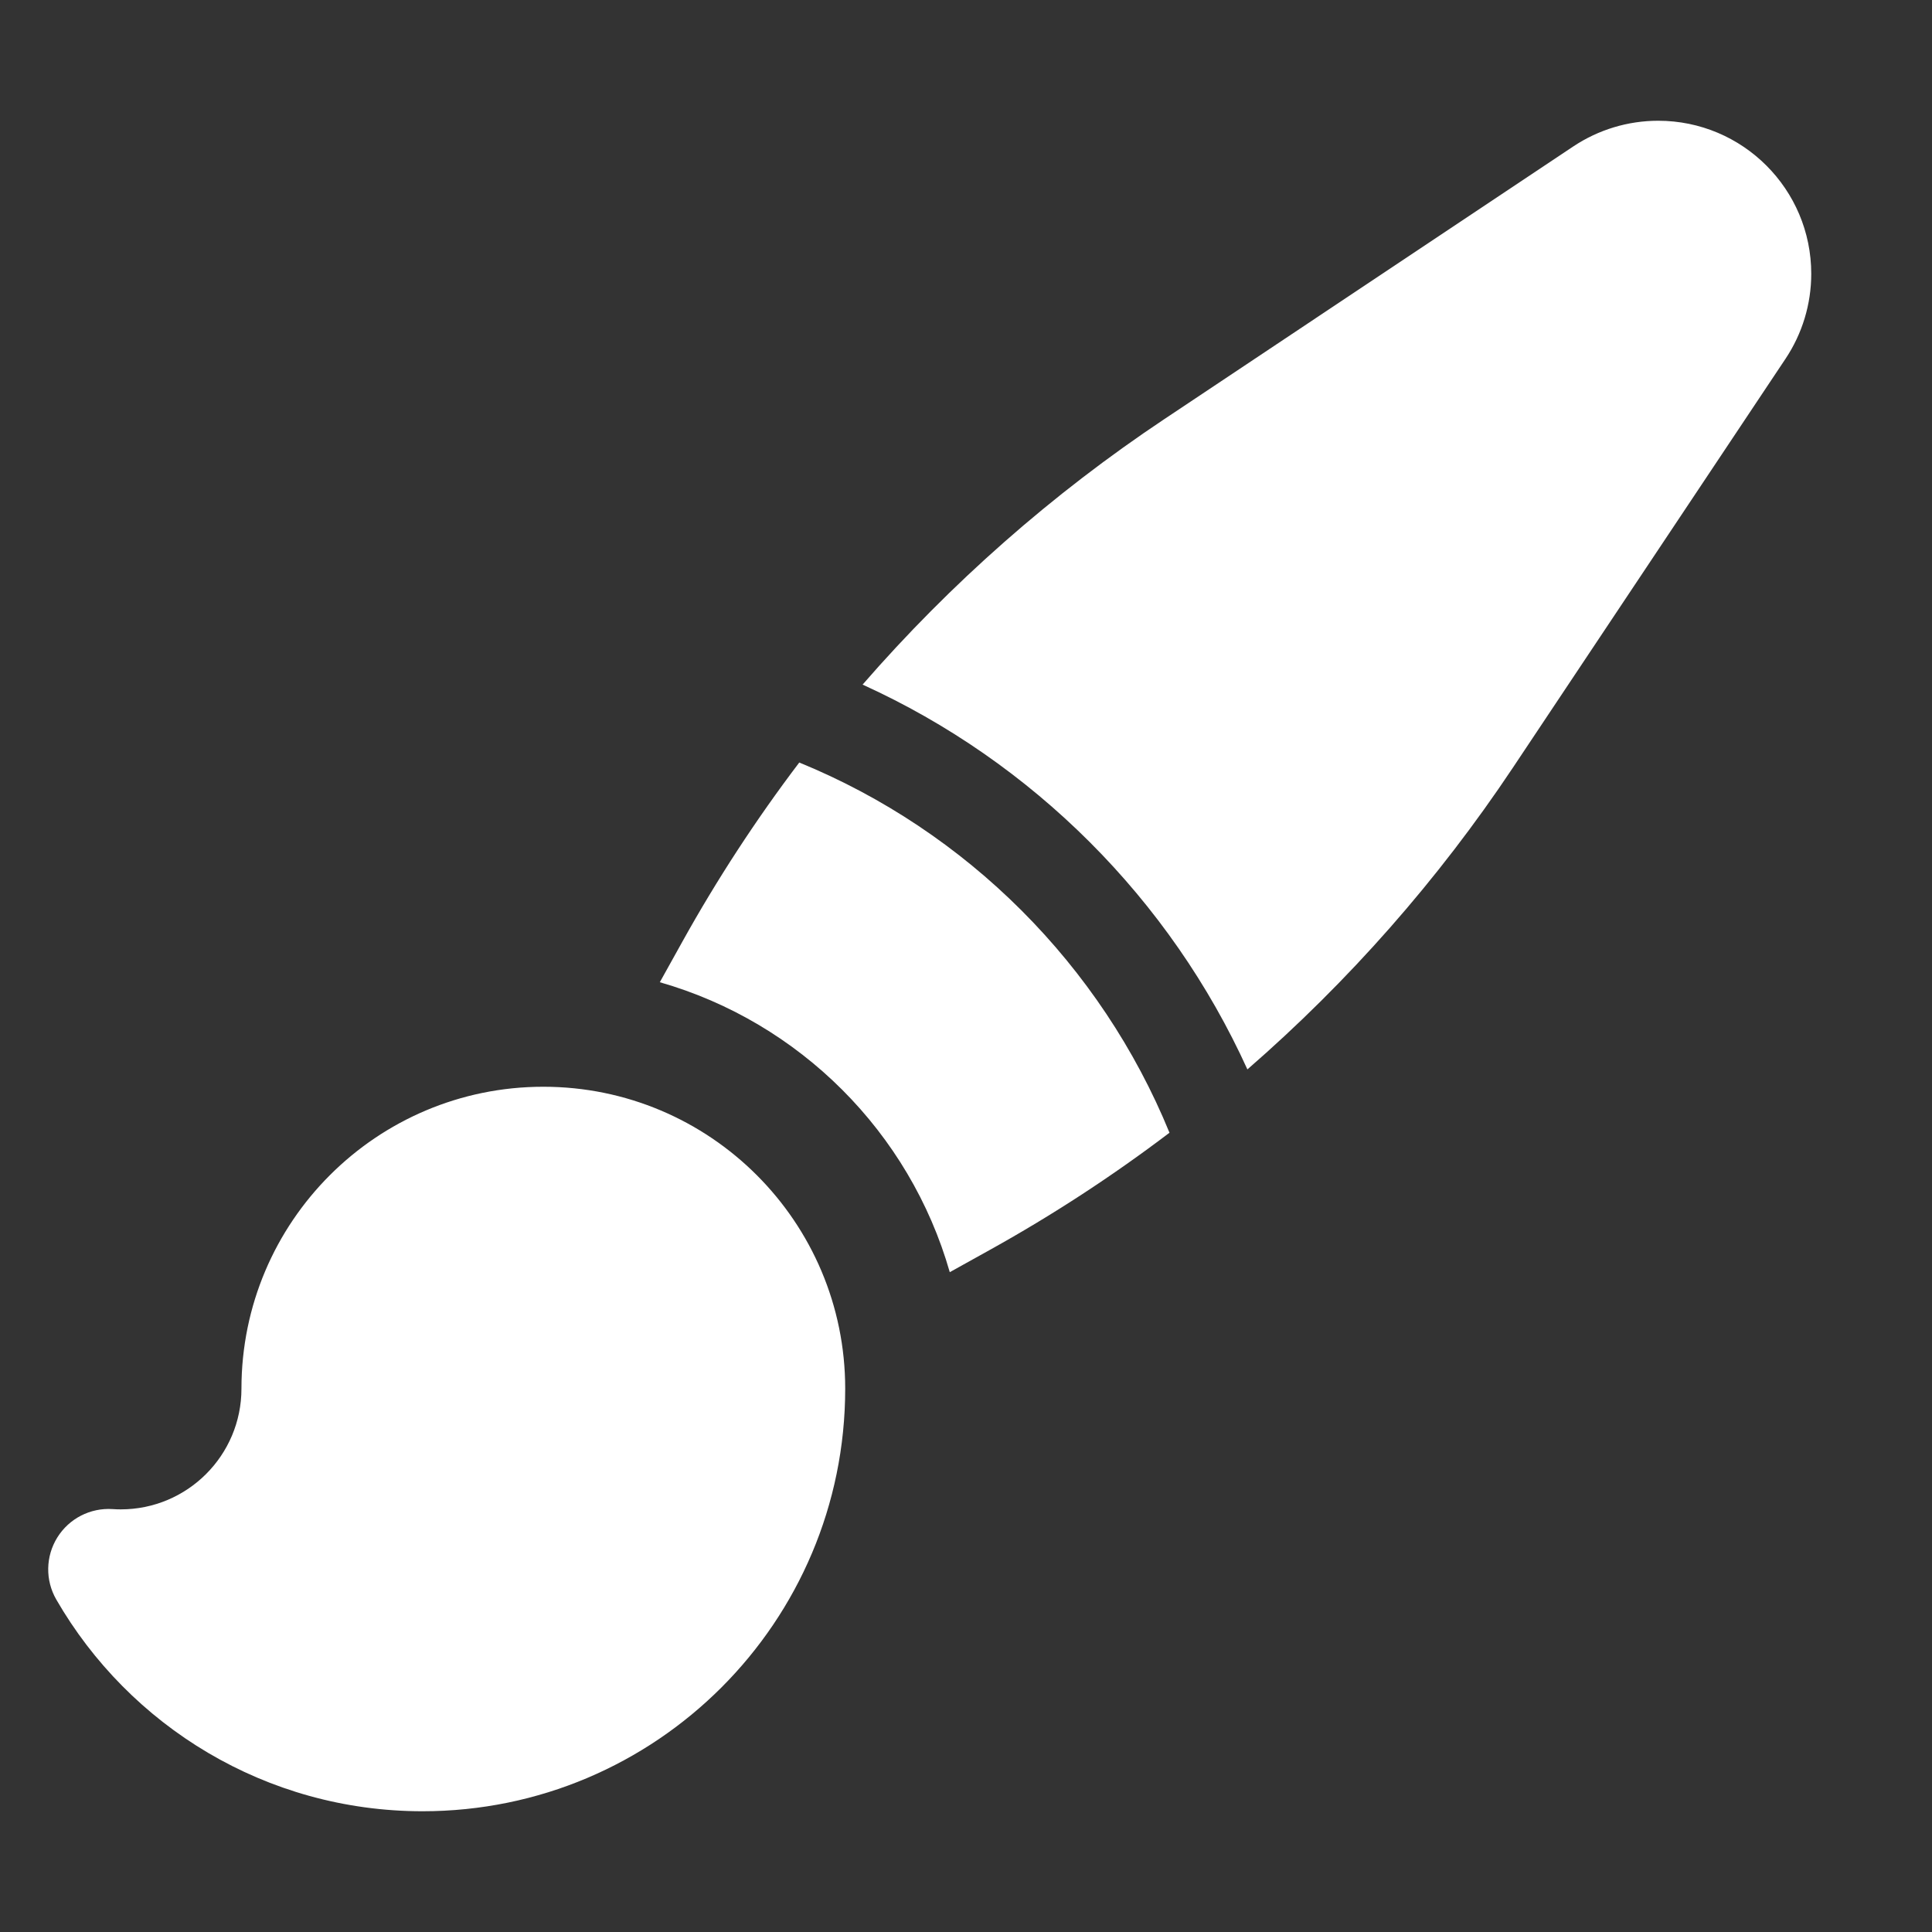 <svg width="40" height="40" viewBox="0 0 40 40" fill="none" xmlns="http://www.w3.org/2000/svg">
<rect x="0" y="0" width="40" height="40" fill="#333333" stroke="none"/>
<path fill-rule="evenodd" clip-rule="evenodd" d="M34.331 2.5C33.705 2.5 33.094 2.685 32.573 3.032L24.108 8.676C21.781 10.227 19.681 12.078 17.859 14.174C21.383 15.775 24.225 18.617 25.826 22.141C27.922 20.319 29.773 18.219 31.324 15.892L36.968 7.427C37.315 6.906 37.5 6.295 37.5 5.669C37.5 3.919 36.081 2.5 34.331 2.5ZM20.499 25.875C21.797 25.154 23.037 24.344 24.213 23.452C22.793 19.981 20.019 17.207 16.548 15.787C15.656 16.963 14.846 18.203 14.125 19.501L13.661 20.336C16.555 21.164 18.836 23.445 19.664 26.339L20.499 25.875ZM11.249 22.5C7.798 22.5 4.999 25.298 4.999 28.75C4.999 30.131 3.88 31.25 2.499 31.25C2.443 31.25 2.386 31.248 2.331 31.244C1.87 31.214 1.431 31.439 1.187 31.831C0.943 32.223 0.935 32.717 1.165 33.116C2.675 35.734 5.505 37.5 8.749 37.5C13.582 37.5 17.499 33.583 17.499 28.75C17.499 25.298 14.701 22.5 11.249 22.5Z" fill="white"/>
</svg>
